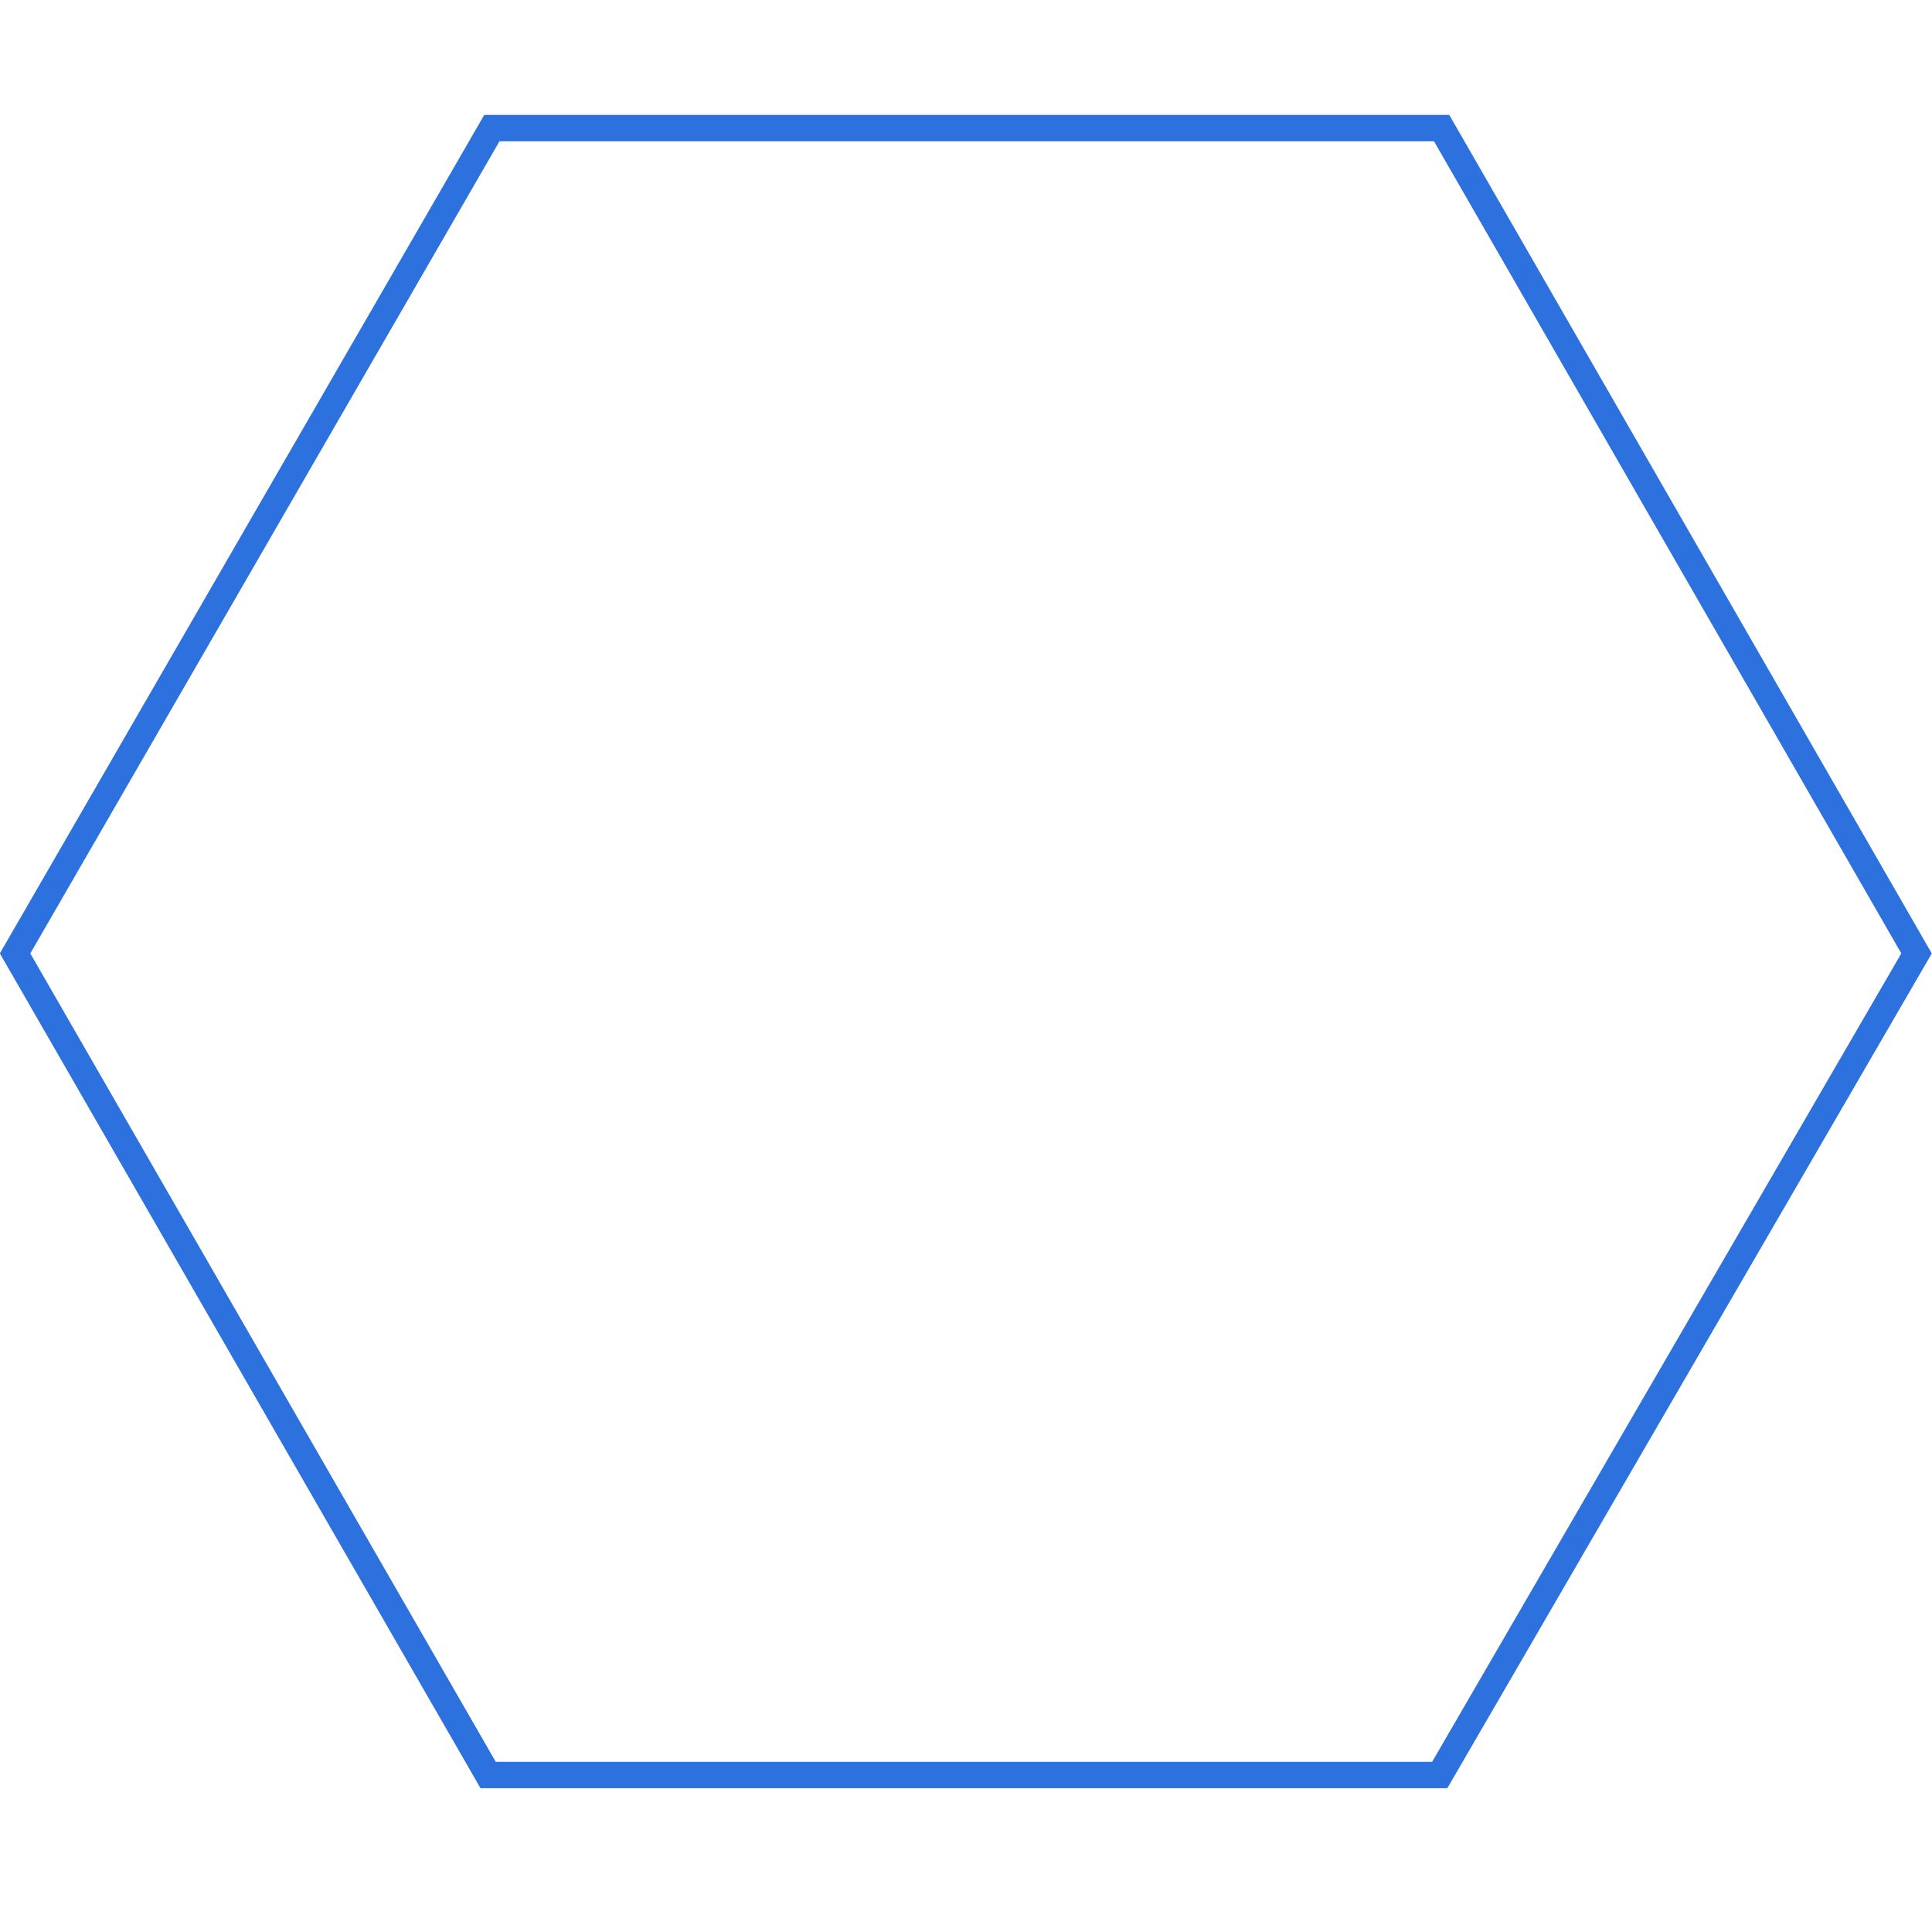 <svg data-name="Lager 2" xmlns="http://www.w3.org/2000/svg" viewBox="0 0 512.6 506"><g data-name="Lager 1"><path d="M256 1a250.4 250.4 0 0 1 178.2 73.8 251.3 251.3 0 0 1 54 276.3A251.3 251.3 0 0 1 158 485.2 251.3 251.3 0 0 1 23.8 154.9 251.3 251.3 0 0 1 256 1Zm0-1a253 253 0 1 0 0 506 253 253 0 0 0 0-506Z" style="fill:none;stroke-width:0"/><path style="stroke:#2c71dd;stroke-miterlimit:10;stroke-width:7px;fill:none" d="M130.5 34h252l126 219L382 471H129.5L4 253 130.5 34z"/></g></svg>